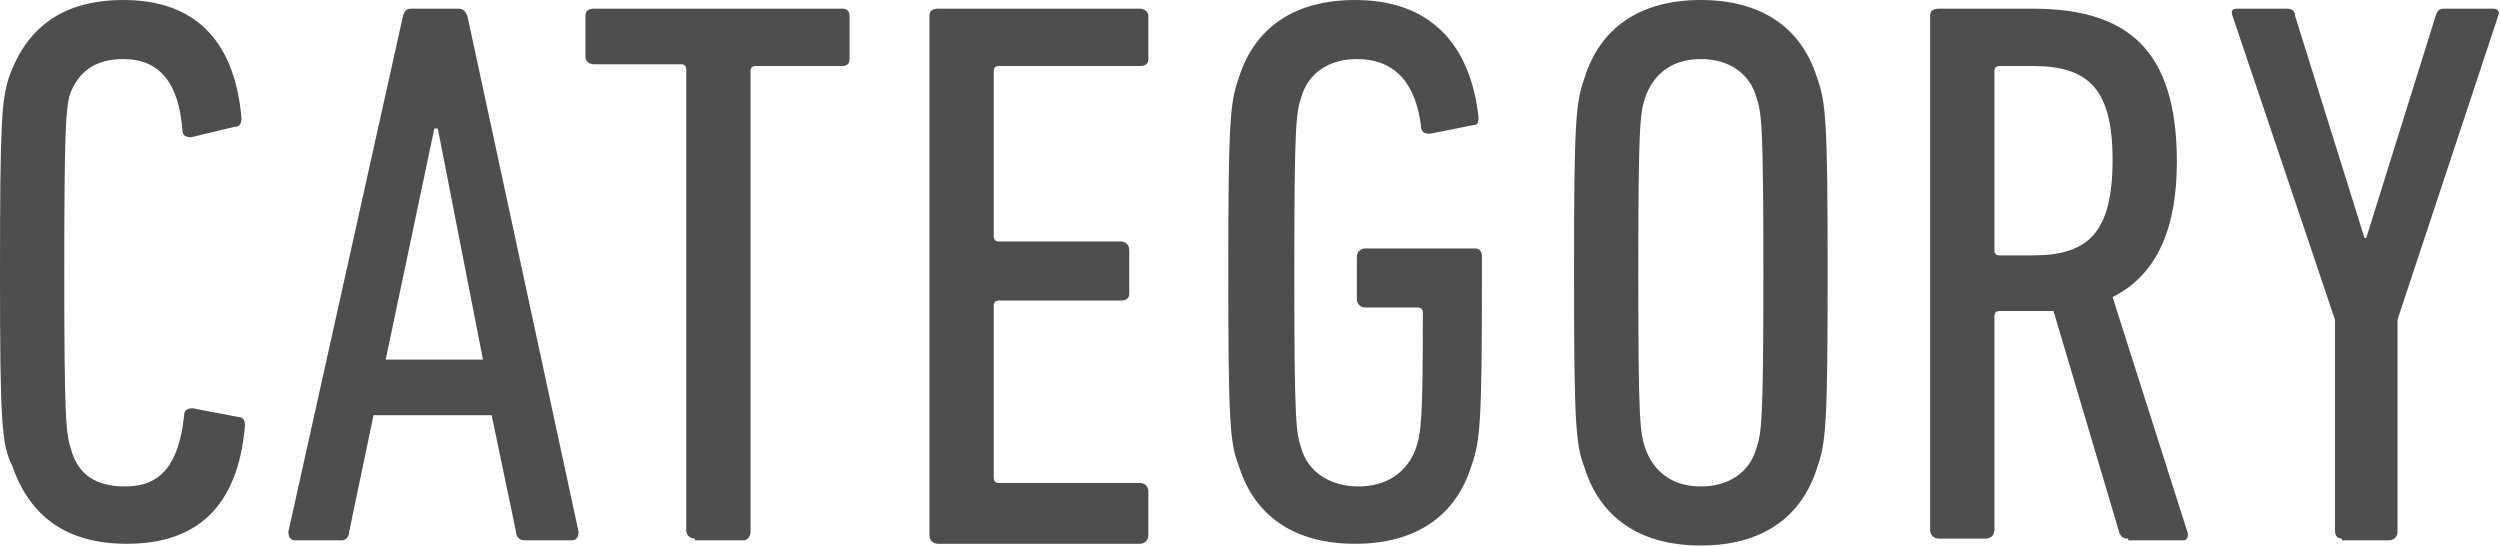 <svg xmlns="http://www.w3.org/2000/svg" viewBox="0 0 143.9 31.4"><path d="M0 15.7C0 7 .1 5.8.5 4.5 1.5 1.6 3.6 0 7.1 0c4 0 6.4 2.2 6.8 6.8 0 .3-.1.5-.4.5l-2.5.6c-.3 0-.5-.1-.5-.4-.2-2.7-1.3-4.1-3.4-4.1-1.6 0-2.6.7-3.1 2.1-.2.9-.3 1.7-.3 10.2s.1 9.3.4 10.2c.4 1.4 1.4 2.1 3.1 2.1 2.1 0 3.1-1.3 3.4-4.1 0-.3.2-.4.5-.4l2.6.5c.3 0 .4.2.4.5-.4 4.7-2.8 6.8-6.8 6.8-3.5 0-5.6-1.6-6.6-4.5-.6-1.2-.7-2.4-.7-11.1zM23.2.9c.1-.3.2-.4.5-.4h2.7c.3 0 .4.2.5.4l6.4 29.7c0 .3-.1.5-.4.5h-2.7c-.3 0-.5-.2-.5-.5l-1.4-6.7h-6.8l-1.4 6.7c0 .3-.2.5-.4.5H17c-.3 0-.4-.2-.4-.5L23.2.9zm4.6 19.8L25.2 7.4H25l-2.8 13.3h5.6zM40 31c-.3 0-.5-.2-.5-.5V4c0-.2-.1-.3-.3-.3h-5c-.3 0-.5-.2-.5-.4V.9c0-.3.2-.4.5-.4h14.3c.3 0 .4.2.4.4v2.5c0 .3-.2.4-.4.4h-5c-.2 0-.3.1-.3.3v26.5c0 .3-.2.5-.4.5H40zM53.5.9c0-.3.2-.4.5-.4h11.6c.3 0 .5.2.5.4v2.5c0 .3-.2.4-.5.4h-8.1c-.2 0-.3.1-.3.3v9.5c0 .2.1.3.3.3h7c.3 0 .5.2.5.5v2.5c0 .3-.2.4-.5.4h-7c-.2 0-.3.1-.3.3v9.9c0 .2.1.3.3.3h8.1c.3 0 .5.2.5.5v2.5c0 .3-.2.5-.5.5H54c-.3 0-.5-.2-.5-.5V.9zm17.2 14.8c0-8.7.1-9.8.6-11.2C72.2 1.6 74.5 0 78 0c4.2 0 6.6 2.4 7.1 6.7 0 .3 0 .5-.3.5l-2.5.5c-.3 0-.5-.1-.5-.4-.3-2.5-1.5-3.9-3.7-3.9-1.6 0-2.8.8-3.2 2.2-.3.9-.4 1.6-.4 10.1 0 8.6.1 9.2.4 10.1.4 1.4 1.7 2.2 3.3 2.2 1.6 0 2.8-.8 3.3-2.2.3-.9.4-1.6.4-7.8 0-.2-.1-.3-.3-.3h-3c-.3 0-.5-.2-.5-.5v-2.4c0-.3.2-.5.5-.5h6.3c.3 0 .4.2.4.5v1.3c0 8.2-.1 9.3-.6 10.7-.9 2.9-3.2 4.5-6.7 4.5s-5.8-1.6-6.7-4.5c-.5-1.3-.6-2.4-.6-11.1zm20.5 11.2c-.5-1.3-.6-2.5-.6-11.2s.1-9.8.6-11.2c.9-2.9 3.2-4.5 6.7-4.5s5.8 1.6 6.7 4.5c.5 1.4.6 2.5.6 11.2s-.1 9.8-.6 11.2c-.9 2.9-3.2 4.5-6.7 4.5s-5.8-1.6-6.7-4.5zm9.9-1.1c.3-.9.4-1.6.4-10.1s-.1-9.2-.4-10.1c-.4-1.4-1.6-2.2-3.2-2.2s-2.7.8-3.2 2.2c-.3.9-.4 1.6-.4 10.1 0 8.6.1 9.2.4 10.1.5 1.4 1.6 2.2 3.2 2.2s2.8-.8 3.2-2.2zm21.4 5.2c-.3 0-.4-.1-.5-.3l-3.8-12.8h-3.1c-.2 0-.3.1-.3.3v12.3c0 .3-.2.5-.5.5h-2.7c-.3 0-.5-.2-.5-.5V.9c0-.3.2-.4.5-.4h5.4c5.4 0 8.3 2.3 8.3 8.8 0 4.1-1.3 6.6-3.7 7.8l4.3 13.5c.1.2 0 .5-.2.5h-3.2zm-.9-21.8c0-4.1-1.4-5.4-4.6-5.4h-1.9c-.2 0-.3.1-.3.3v10.3c0 .2.1.3.3.3h1.9c3.2 0 4.6-1.3 4.6-5.5zM134.8 31c-.3 0-.4-.2-.4-.5V18.4L128.5.9c-.1-.3 0-.4.3-.4h2.8c.3 0 .5.1.5.4l4 12.8h.1l4-12.8c.1-.3.2-.4.5-.4h2.8c.3 0 .4.2.3.4L138 18.4v12.2c0 .3-.2.5-.5.5h-2.7z" fill="#4e4e4e"/></svg>